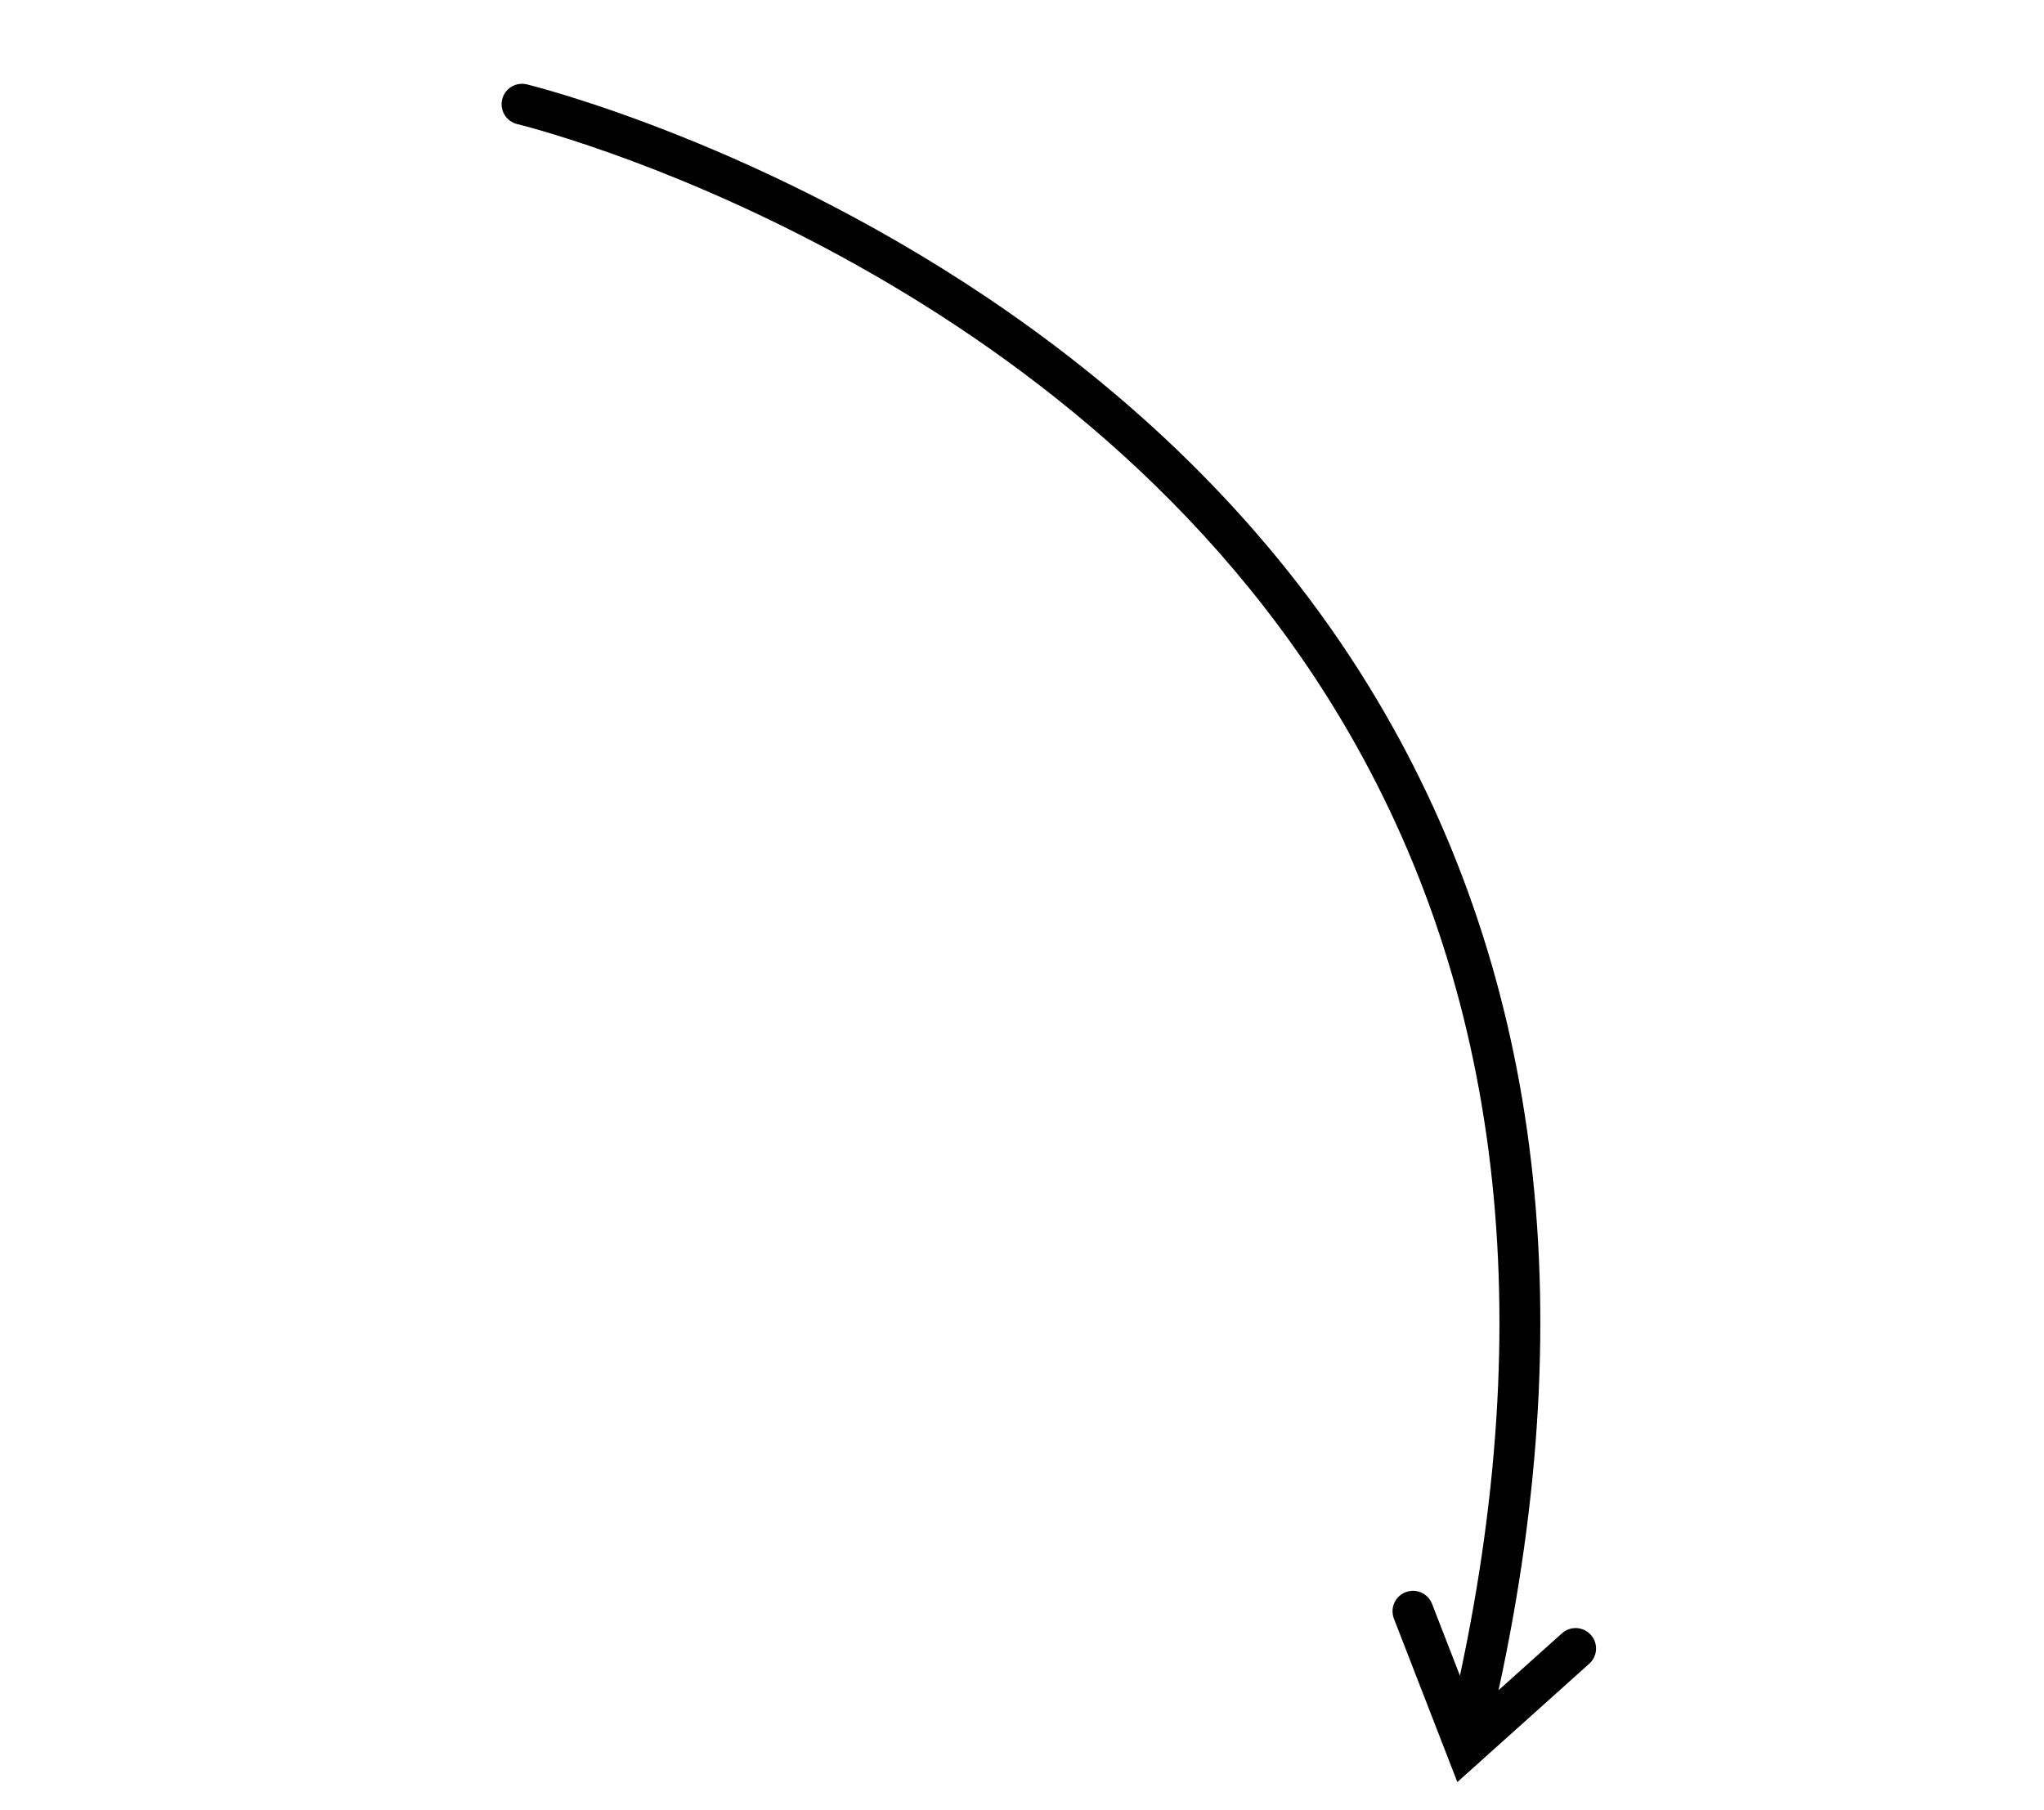 <?xml version="1.0" encoding="UTF-8"?> <svg xmlns="http://www.w3.org/2000/svg" width="70" height="62" viewBox="0 0 70 62" fill="none"> <path d="M17.197 3.409C17.108 3.785 17.341 4.163 17.717 4.251C17.901 4.294 36.191 8.785 45.678 24.226C51.305 33.384 52.748 44.538 49.998 57.392L49.043 54.932C48.903 54.572 48.499 54.392 48.137 54.532C47.776 54.671 47.597 55.077 47.737 55.438L49.909 61.035L54.427 56.981C54.715 56.724 54.739 56.281 54.48 55.993C54.444 55.953 54.404 55.917 54.36 55.887C54.1 55.705 53.739 55.719 53.492 55.94L51.321 57.887C54.208 44.585 52.723 33.017 46.871 23.493C43.487 17.986 39.022 13.831 34.617 10.747C26.28 4.911 18.163 2.919 18.039 2.889C17.664 2.8 17.287 3.032 17.197 3.409Z" fill="black"></path> </svg> 